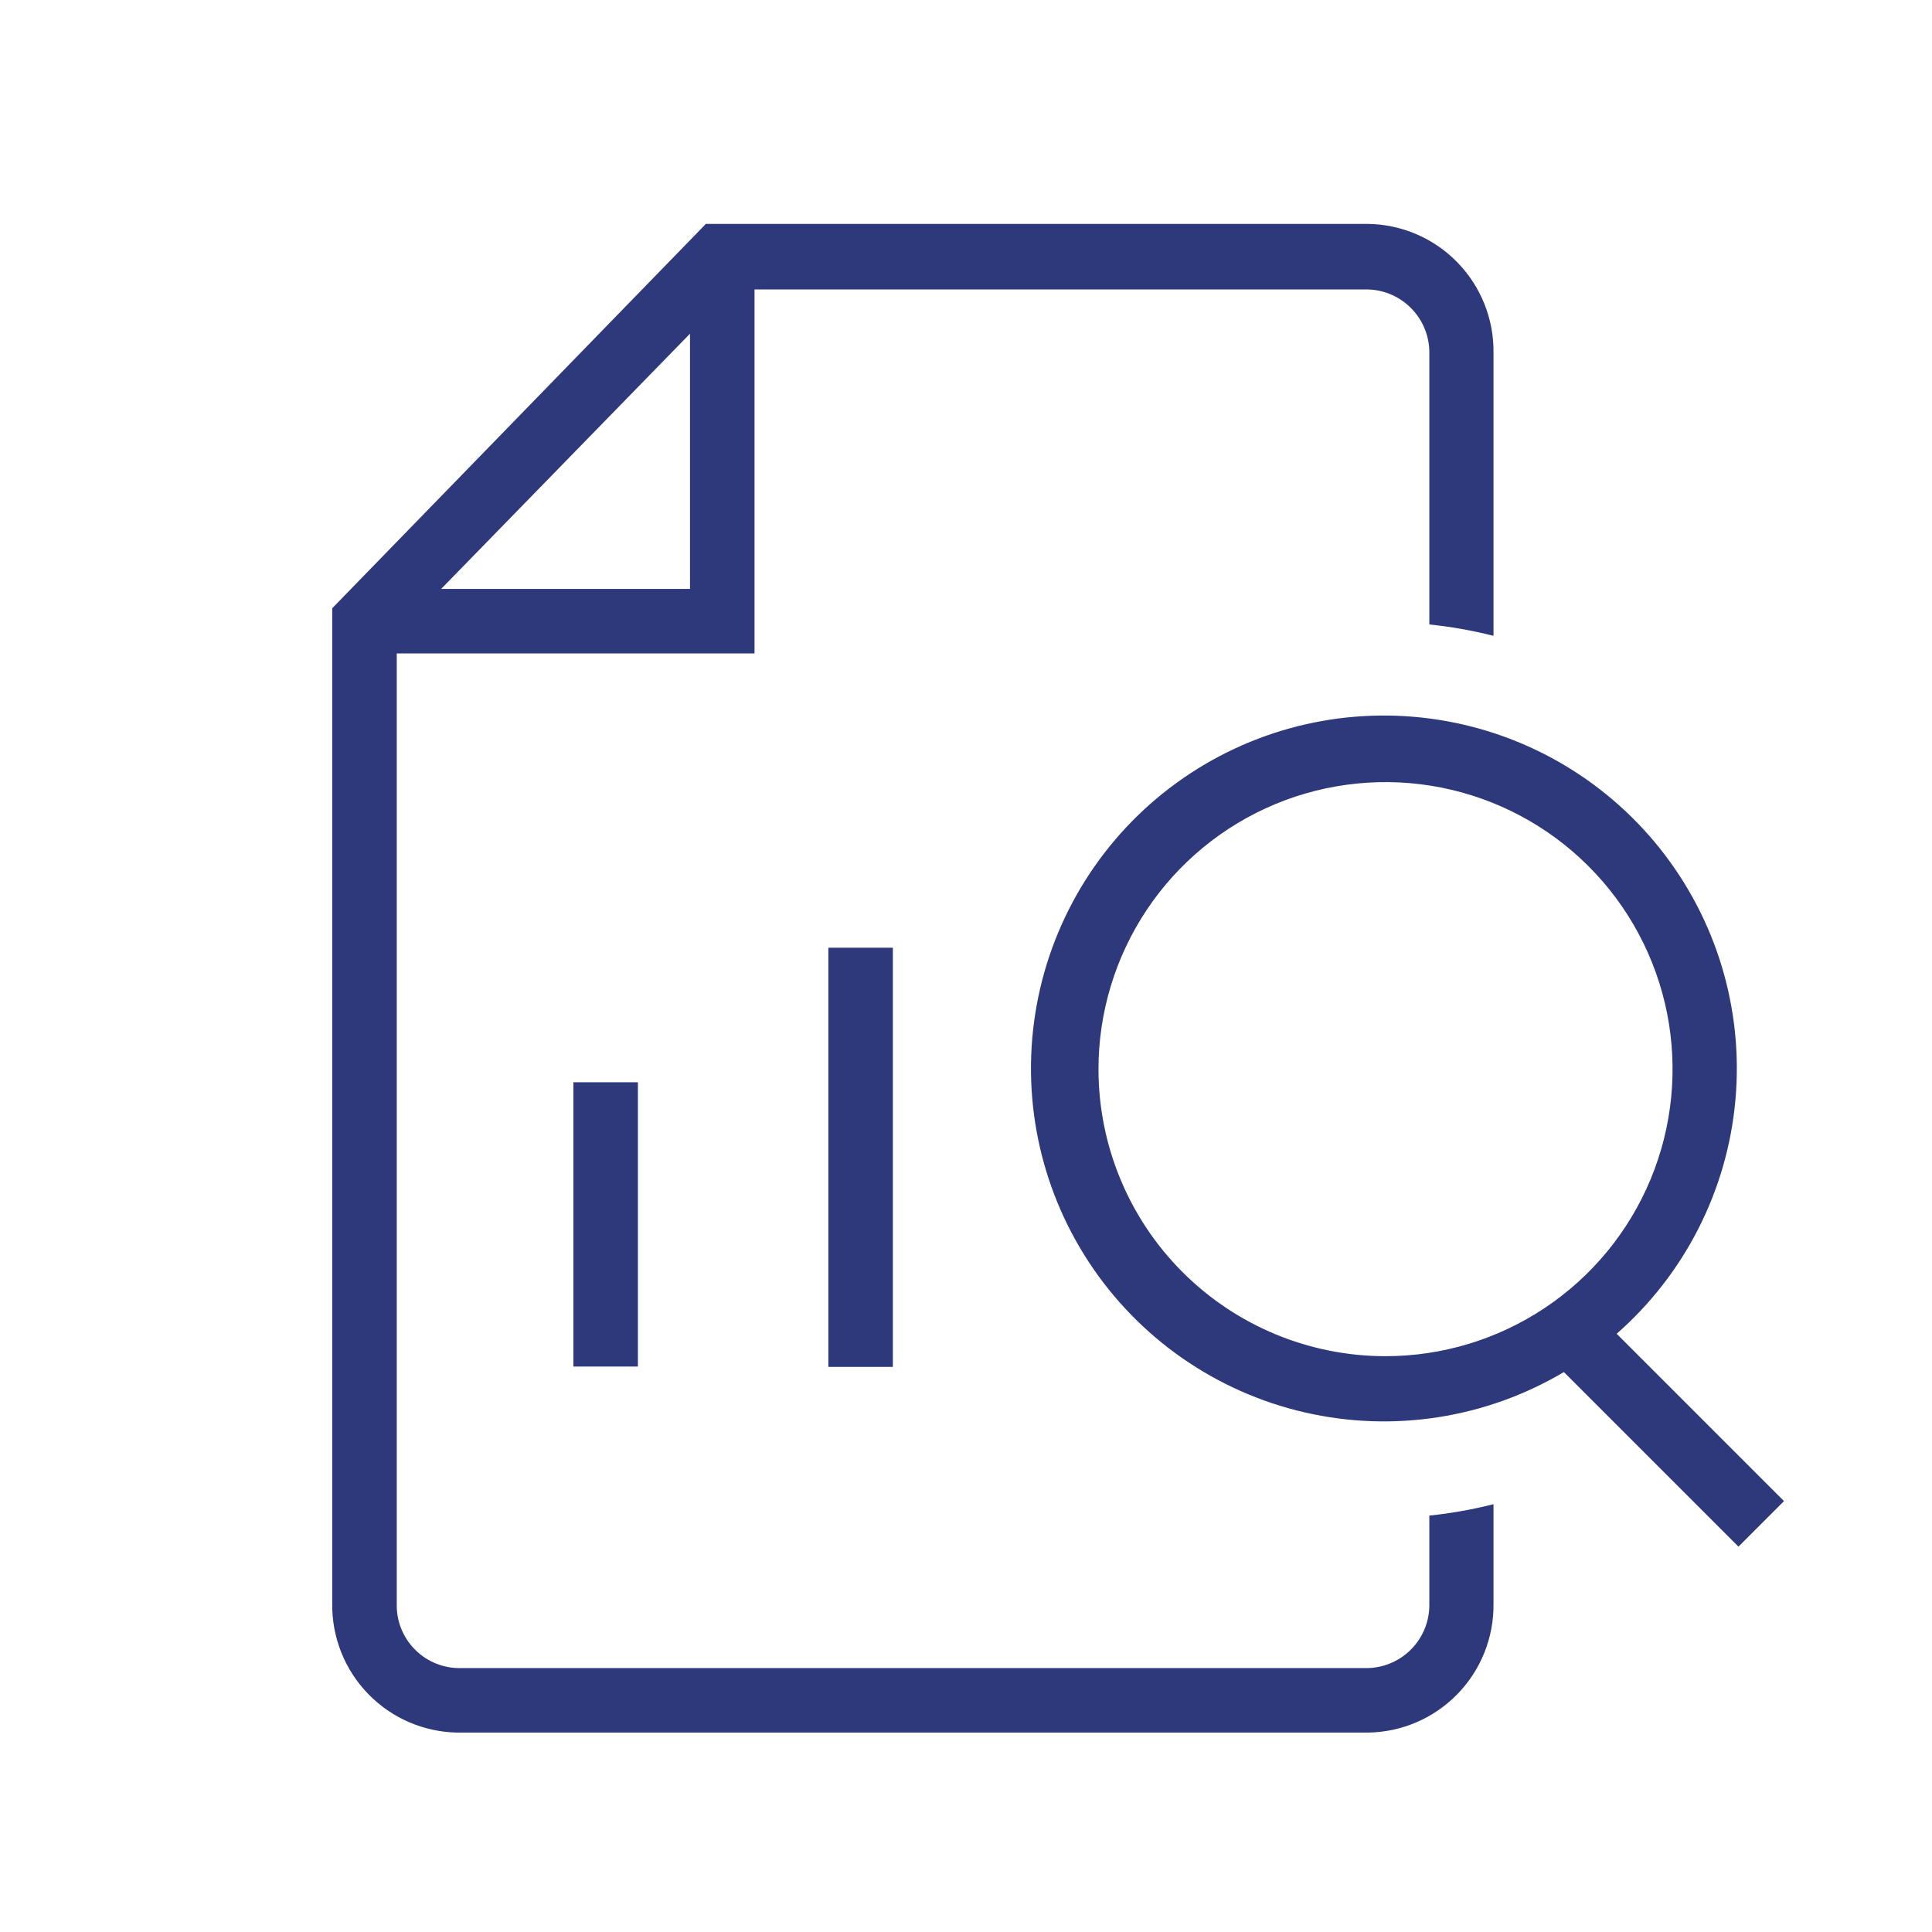 <svg width="56" height="56" viewBox="0 0 56 56" fill="none" xmlns="http://www.w3.org/2000/svg">
<path d="M21.87 18.94H10.35V17.07H20V7.43H21.87V18.94Z" fill="#2D397A"/>
<path d="M18.49 31.37H16.62V39.61H18.49V31.37Z" fill="#2D397A"/>
<path d="M25.88 27.47H24.01V39.62H25.88V27.47Z" fill="#2D397A"/>
<path d="M41.43 43.93V46.48C41.441 46.962 41.261 47.429 40.929 47.779C40.598 48.129 40.142 48.334 39.66 48.35H13.26C12.779 48.334 12.324 48.129 11.994 47.778C11.664 47.428 11.486 46.961 11.5 46.48V18.39L21.25 8.39H39.66C40.142 8.406 40.598 8.611 40.929 8.961C41.261 9.311 41.441 9.778 41.43 10.26V18.1C42.057 18.165 42.679 18.275 43.29 18.43V10.23C43.303 9.253 42.929 8.311 42.248 7.61C41.568 6.908 40.637 6.506 39.66 6.49H20.46L9.63 17.63V46.48C9.617 47.457 9.991 48.399 10.672 49.1C11.352 49.802 12.283 50.204 13.26 50.22H39.66C40.637 50.204 41.568 49.802 42.248 49.1C42.929 48.399 43.303 47.457 43.29 46.48V43.6C42.679 43.755 42.057 43.865 41.43 43.93Z" fill="#2D397A"/>
<path d="M51.71 43.51L46.86 38.66C48.838 36.925 50.071 34.494 50.303 31.873C50.536 29.252 49.749 26.642 48.107 24.586C46.465 22.53 44.094 21.186 41.487 20.833C38.879 20.479 36.236 21.145 34.106 22.69C31.976 24.235 30.524 26.541 30.05 29.13C29.577 31.718 30.119 34.389 31.564 36.588C33.009 38.787 35.246 40.345 37.809 40.937C40.373 41.53 43.067 41.112 45.33 39.77L50.39 44.83L51.71 43.51ZM31.84 31C31.838 29.354 32.325 27.744 33.238 26.374C34.151 25.004 35.451 23.936 36.971 23.305C38.492 22.674 40.166 22.509 41.781 22.829C43.395 23.15 44.879 23.943 46.043 25.107C47.207 26.271 48 27.754 48.321 29.369C48.641 30.984 48.476 32.658 47.845 34.178C47.214 35.699 46.146 36.998 44.776 37.912C43.406 38.825 41.796 39.312 40.15 39.31C37.947 39.307 35.835 38.431 34.277 36.873C32.719 35.315 31.843 33.203 31.84 31Z" fill="#2D397A"/>
</svg>
